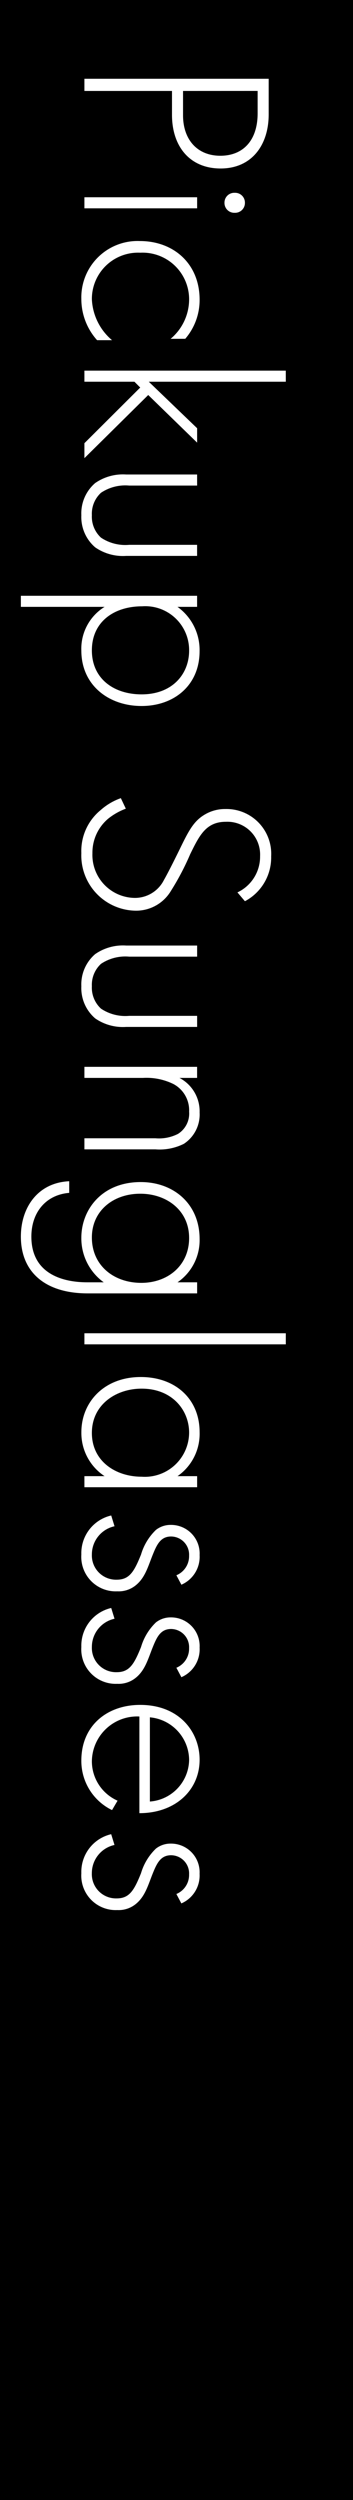 <svg id="cat-label-pickup-sunglasses" xmlns="http://www.w3.org/2000/svg" width="46" height="325" viewBox="0 0 46 325">
  <rect id="長方形_17" data-name="長方形 17" width="46" height="325"/>
  <path id="パス_159" data-name="パス 159" d="M7.92-11.412c4.14,0,6.984-2.34,6.984-6.336,0-4.1-3.1-6.264-7.02-6.264H3.24V0H4.824V-11.412Zm-3.1-11.16H7.74c3.492,0,5.508,1.872,5.508,4.86,0,3.024-2.124,4.86-5.256,4.86H4.824Zm13.824,7.884V0h1.44V-14.688Zm.72-3.564a1.277,1.277,0,0,0,1.3-1.332,1.277,1.277,0,0,0-1.3-1.332,1.277,1.277,0,0,0-1.3,1.332A1.277,1.277,0,0,0,19.368-18.252ZM37.044-13.14a7.717,7.717,0,0,0-5.076-1.872c-4.716,0-7.632,3.42-7.632,7.776A7.328,7.328,0,0,0,31.86.4a8.01,8.01,0,0,0,5.364-2.052V-3.6A7.39,7.39,0,0,1,31.9-.972a6.019,6.019,0,0,1-6.048-6.3,6.066,6.066,0,0,1,6.12-6.372,6.709,6.709,0,0,1,5.076,2.412Zm4.14-13.1V0h1.44V-6.516l.756-.756L50.616,0H52.56L44.352-8.316l6.192-6.372H48.672l-6.048,6.3V-26.244Zm13.5,11.556v9.252A6.34,6.34,0,0,0,55.8-1.4,5.188,5.188,0,0,0,59.976.4a5.188,5.188,0,0,0,4.176-1.8,6.34,6.34,0,0,0,1.116-4.032v-9.252h-1.44v8.856a5.693,5.693,0,0,1-.936,3.672A3.7,3.7,0,0,1,59.976-.972,3.7,3.7,0,0,1,57.06-2.16a5.693,5.693,0,0,1-.936-3.672v-8.856ZM71.892-2.628A6.391,6.391,0,0,0,77.58.4c4.464,0,7.2-3.528,7.2-7.848,0-4.248-2.7-7.56-7.128-7.56a6.9,6.9,0,0,0-5.76,2.88v-2.556h-1.44V8.28h1.44ZM77.544-.972c-3.708,0-5.724-2.88-5.724-6.552a5.71,5.71,0,0,1,5.76-6.12c3.024,0,5.688,2.16,5.688,6.192C83.268-3.852,81.252-.972,77.544-.972ZM110.16-20.916a6.436,6.436,0,0,0-5.832-3.42,5.833,5.833,0,0,0-6.156,5.976,5.162,5.162,0,0,0,.756,2.736c.828,1.368,2.016,2.016,4.392,3.168,1.98.972,3.384,1.692,4.068,2.088a4.225,4.225,0,0,1,2.34,3.78,5.583,5.583,0,0,1-5.8,5.544,5.773,5.773,0,0,1-4.5-2.052,8.3,8.3,0,0,1-1.3-2.3l-1.368.648a7.887,7.887,0,0,0,1.548,2.628A6.859,6.859,0,0,0,103.9.4a7.186,7.186,0,0,0,7.488-7.02,5.278,5.278,0,0,0-2.556-4.644,33.813,33.813,0,0,0-4.788-2.52c-2.412-1.188-4.212-2.052-4.212-4.644a4.268,4.268,0,0,1,4.464-4.464,5.133,5.133,0,0,1,4.716,2.952Zm5.76,6.228v9.252A6.34,6.34,0,0,0,117.036-1.4,5.188,5.188,0,0,0,121.212.4a5.188,5.188,0,0,0,4.176-1.8A6.34,6.34,0,0,0,126.5-5.436v-9.252h-1.44v8.856a5.693,5.693,0,0,1-.936,3.672,3.7,3.7,0,0,1-2.916,1.188A3.7,3.7,0,0,1,118.3-2.16a5.693,5.693,0,0,1-.936-3.672v-8.856ZM131.688,0h1.44V-7.632a7.98,7.98,0,0,1,.792-3.96,3.864,3.864,0,0,1,3.6-2.052,3.12,3.12,0,0,1,2.88,1.44,5.446,5.446,0,0,1,.576,2.952V0h1.44V-9.252a7.076,7.076,0,0,0-.72-3.708,4.56,4.56,0,0,0-4.068-2.052,4.9,4.9,0,0,0-4.5,2.628v-2.3h-1.44ZM159.7-14.688v2.556a6.637,6.637,0,0,0-5.616-2.88c-4.608,0-7.416,3.42-7.416,7.668C146.664-2.232,150.3.4,153.9.4a7.04,7.04,0,0,0,5.8-2.916V-.432c0,1.512-.144,7.344-5.94,7.344-3.132,0-5.436-1.872-5.688-4.932h-1.512c.18,4.068,3.384,6.3,7.2,6.3,4.608,0,7.38-3.168,7.38-8.712V-14.688Zm-5.76,1.044c3.6,0,5.832,2.808,5.832,6.228,0,3.6-2.268,6.444-5.9,6.444-3.456,0-5.688-2.772-5.688-6.3C148.176-10.656,150.3-13.644,153.936-13.644Zm12.384-12.6V0h1.44V-26.244ZM184.9-12.132a6.7,6.7,0,0,0-5.724-2.88c-4.284,0-7.164,3.132-7.164,7.668,0,4.824,3.312,7.74,7.164,7.74A6.709,6.709,0,0,0,184.9-2.628V0h1.44V-14.688H184.9Zm-5.652-1.512a5.772,5.772,0,0,1,5.724,6.192c0,3.384-2.016,6.48-5.688,6.48-3.708,0-5.76-3.168-5.76-6.48C173.52-11.448,176.328-13.644,179.244-13.644Zm19.764,1.008a3.956,3.956,0,0,0-3.852-2.376,3.727,3.727,0,0,0-3.924,3.78,3.083,3.083,0,0,0,.648,1.908,7.286,7.286,0,0,0,3.2,1.944c2.232.9,3.276,1.512,3.276,3.168a3.149,3.149,0,0,1-3.276,3.24,3.749,3.749,0,0,1-3.672-2.952l-1.4.432A5.027,5.027,0,0,0,195.084.4a4.485,4.485,0,0,0,4.788-4.68,3.535,3.535,0,0,0-.756-2.376c-.936-1.188-2.3-1.584-3.78-2.16-1.44-.576-2.592-1.044-2.592-2.484a2.366,2.366,0,0,1,2.484-2.34,2.686,2.686,0,0,1,2.556,1.656Zm12.024,0a3.956,3.956,0,0,0-3.852-2.376,3.727,3.727,0,0,0-3.924,3.78,3.083,3.083,0,0,0,.648,1.908,7.286,7.286,0,0,0,3.2,1.944c2.232.9,3.276,1.512,3.276,3.168a3.149,3.149,0,0,1-3.276,3.24,3.749,3.749,0,0,1-3.672-2.952l-1.4.432A5.027,5.027,0,0,0,207.108.4a4.485,4.485,0,0,0,4.788-4.68,3.535,3.535,0,0,0-.756-2.376c-.936-1.188-2.3-1.584-3.78-2.16-1.44-.576-2.592-1.044-2.592-2.484a2.366,2.366,0,0,1,2.484-2.34,2.686,2.686,0,0,1,2.556,1.656Zm17.676,5.472c0-4.68-2.988-7.848-6.948-7.848-3.6,0-7.128,2.628-7.128,7.74C214.632-2.988,217.3.4,221.868.4a7.1,7.1,0,0,0,6.444-4l-1.224-.72a5.605,5.605,0,0,1-5.112,3.348,5.9,5.9,0,0,1-5.832-6.192ZM216.252-8.532a5.613,5.613,0,0,1,5.508-5.112A5.516,5.516,0,0,1,227.2-8.532Zm24.192-4.1a3.956,3.956,0,0,0-3.852-2.376,3.727,3.727,0,0,0-3.924,3.78,3.083,3.083,0,0,0,.648,1.908,7.286,7.286,0,0,0,3.2,1.944c2.232.9,3.276,1.512,3.276,3.168a3.149,3.149,0,0,1-3.276,3.24,3.749,3.749,0,0,1-3.672-2.952l-1.4.432A5.027,5.027,0,0,0,236.52.4a4.485,4.485,0,0,0,4.788-4.68,3.535,3.535,0,0,0-.756-2.376c-.936-1.188-2.3-1.584-3.78-2.16-1.44-.576-2.592-1.044-2.592-2.484a2.366,2.366,0,0,1,2.484-2.34,2.686,2.686,0,0,1,2.556,1.656Z" transform="translate(11 7) rotate(90)" fill="#fff"/>
</svg>
